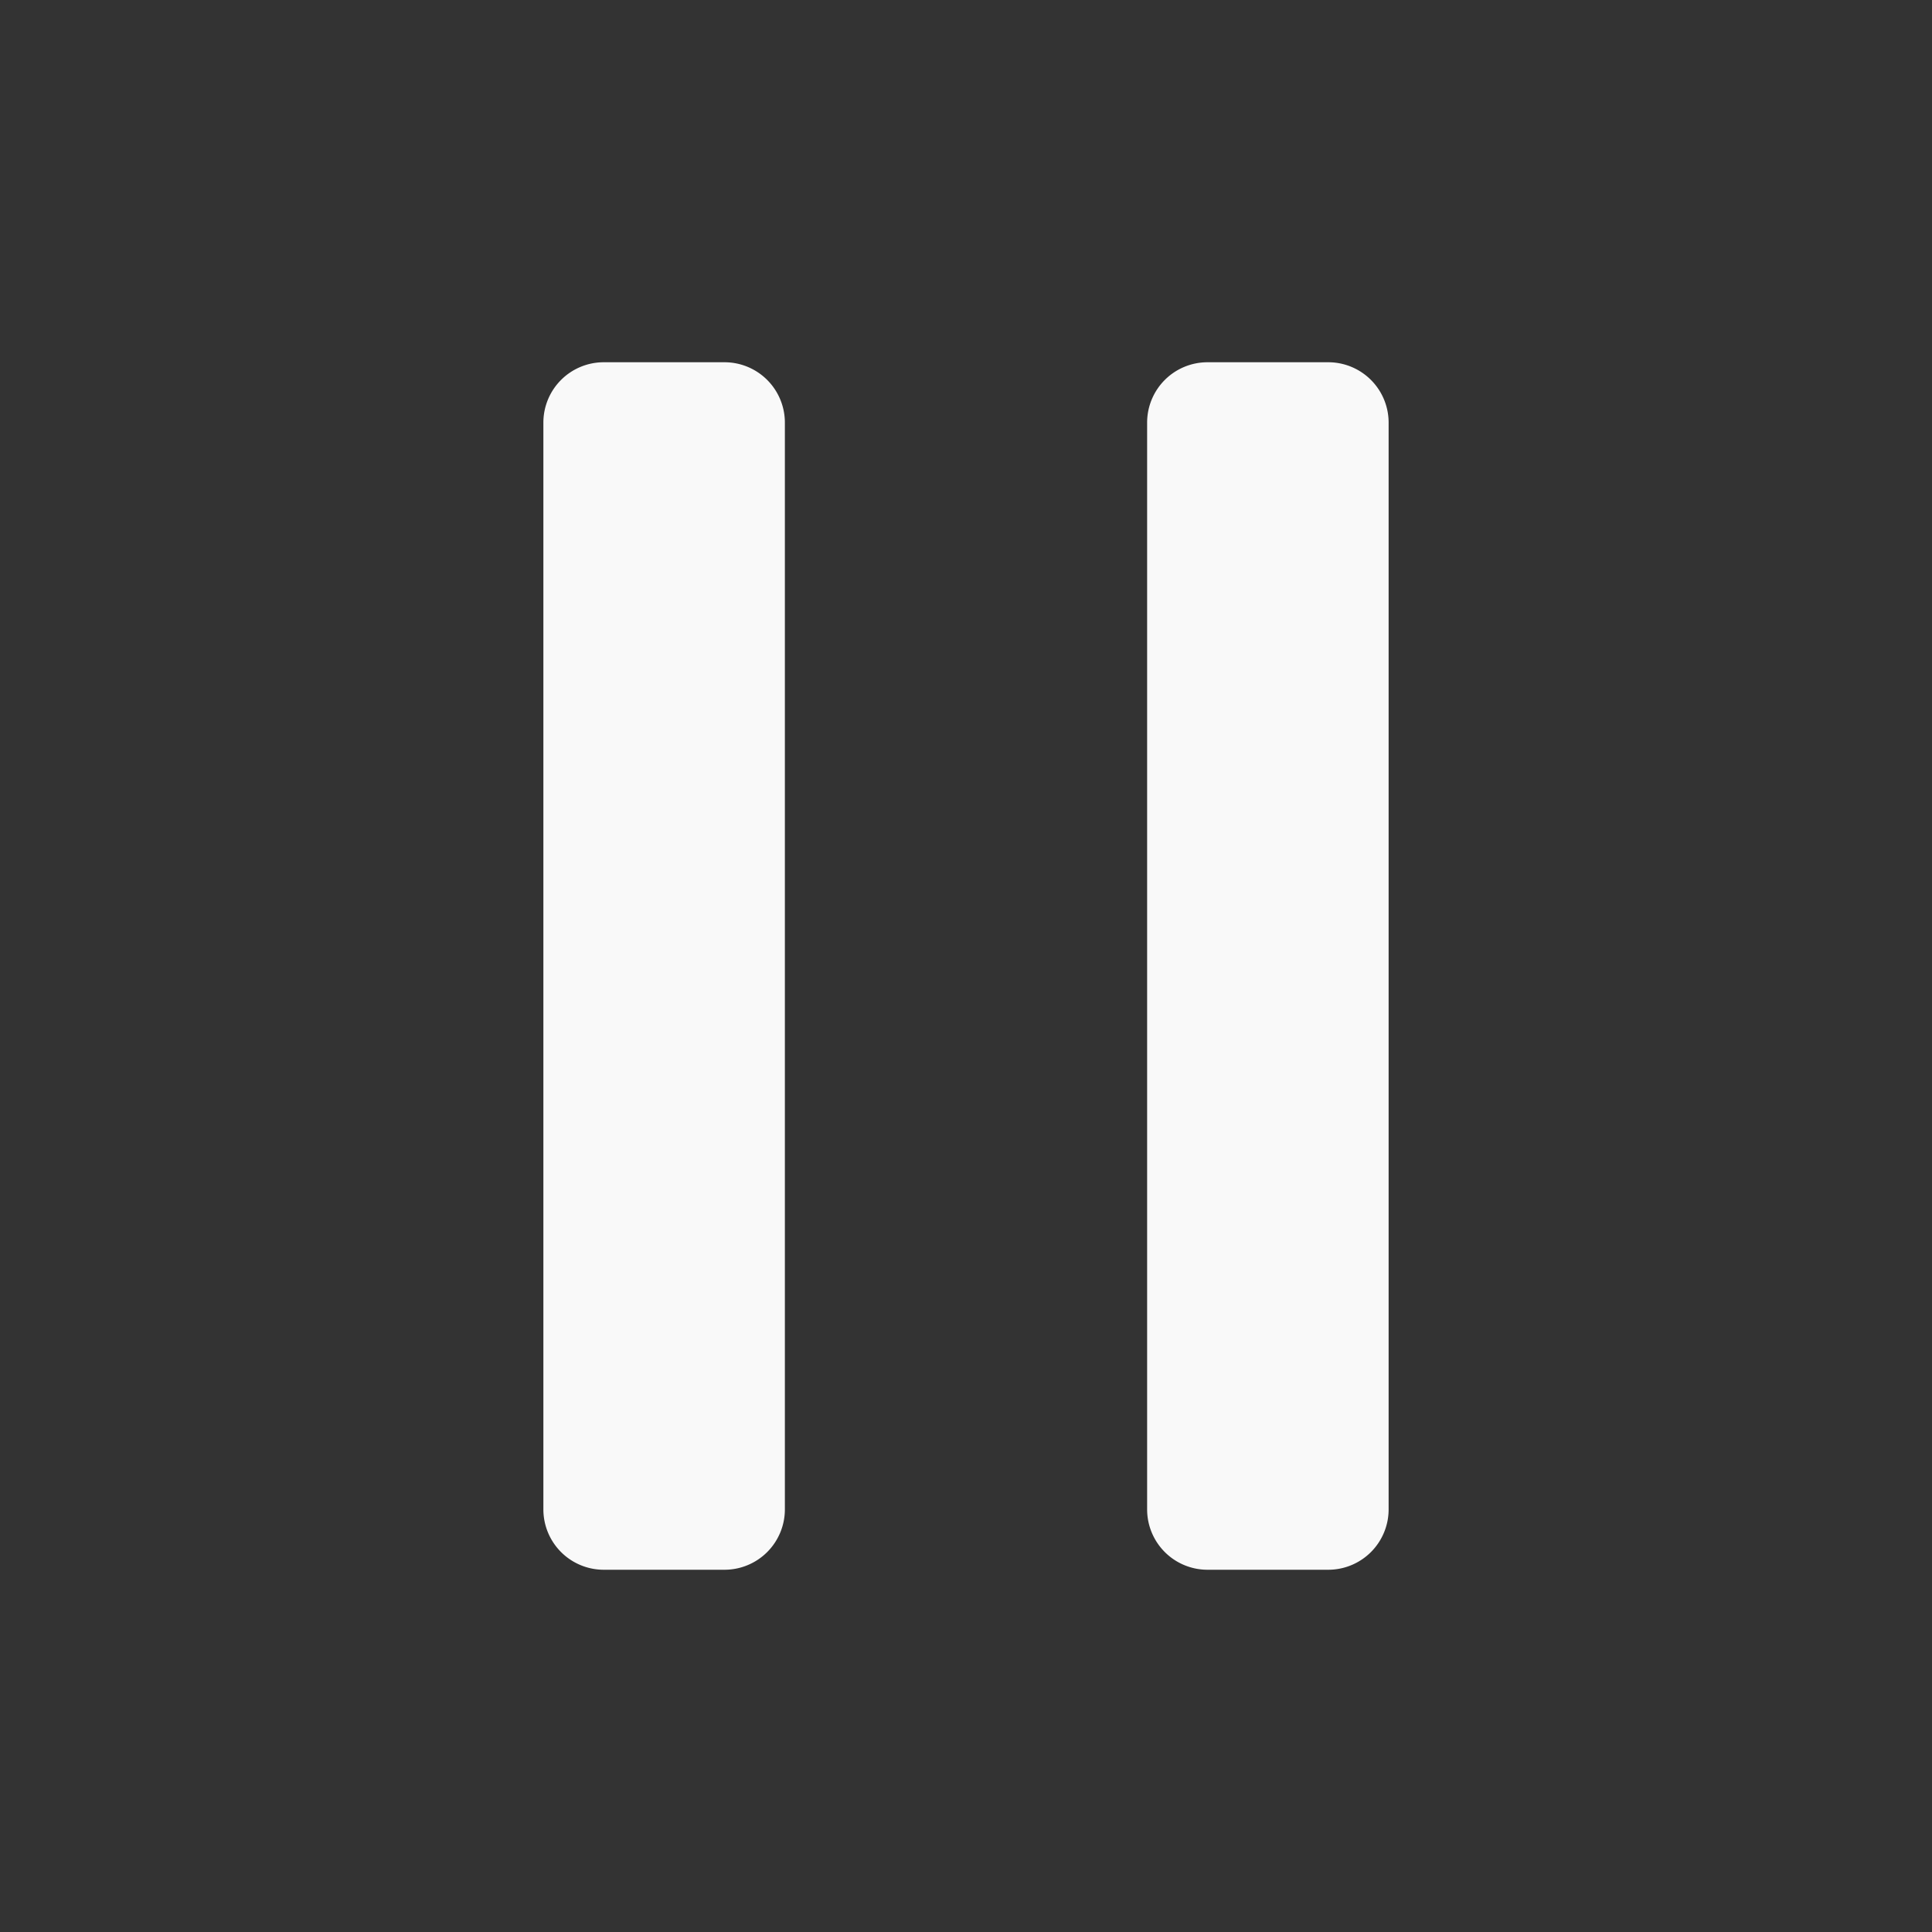 	   <svg xmlns="http://www.w3.org/2000/svg" viewBox="0 0 24 24" fill="#f9f9f9">
		  <rect x="0" y="0" width="24" height="24" fill="#333333" stroke="none"/>
		  <path fill-rule="evenodd" d="M6.75 5.25a.75.75 0 01.75-.75H9a.75.75 0 01.75.75v13.5a.75.75 0 01-.75.75H7.5a.75.75 0 01-.75-.75V5.25zm7.5 0A.75.75 0 0115 4.5h1.5a.75.75 0 01.75.75v13.5a.75.75 0 01-.75.75H15a.75.75 0 01-.75-.75V5.25z" clip-rule="evenodd" />
		</svg>
